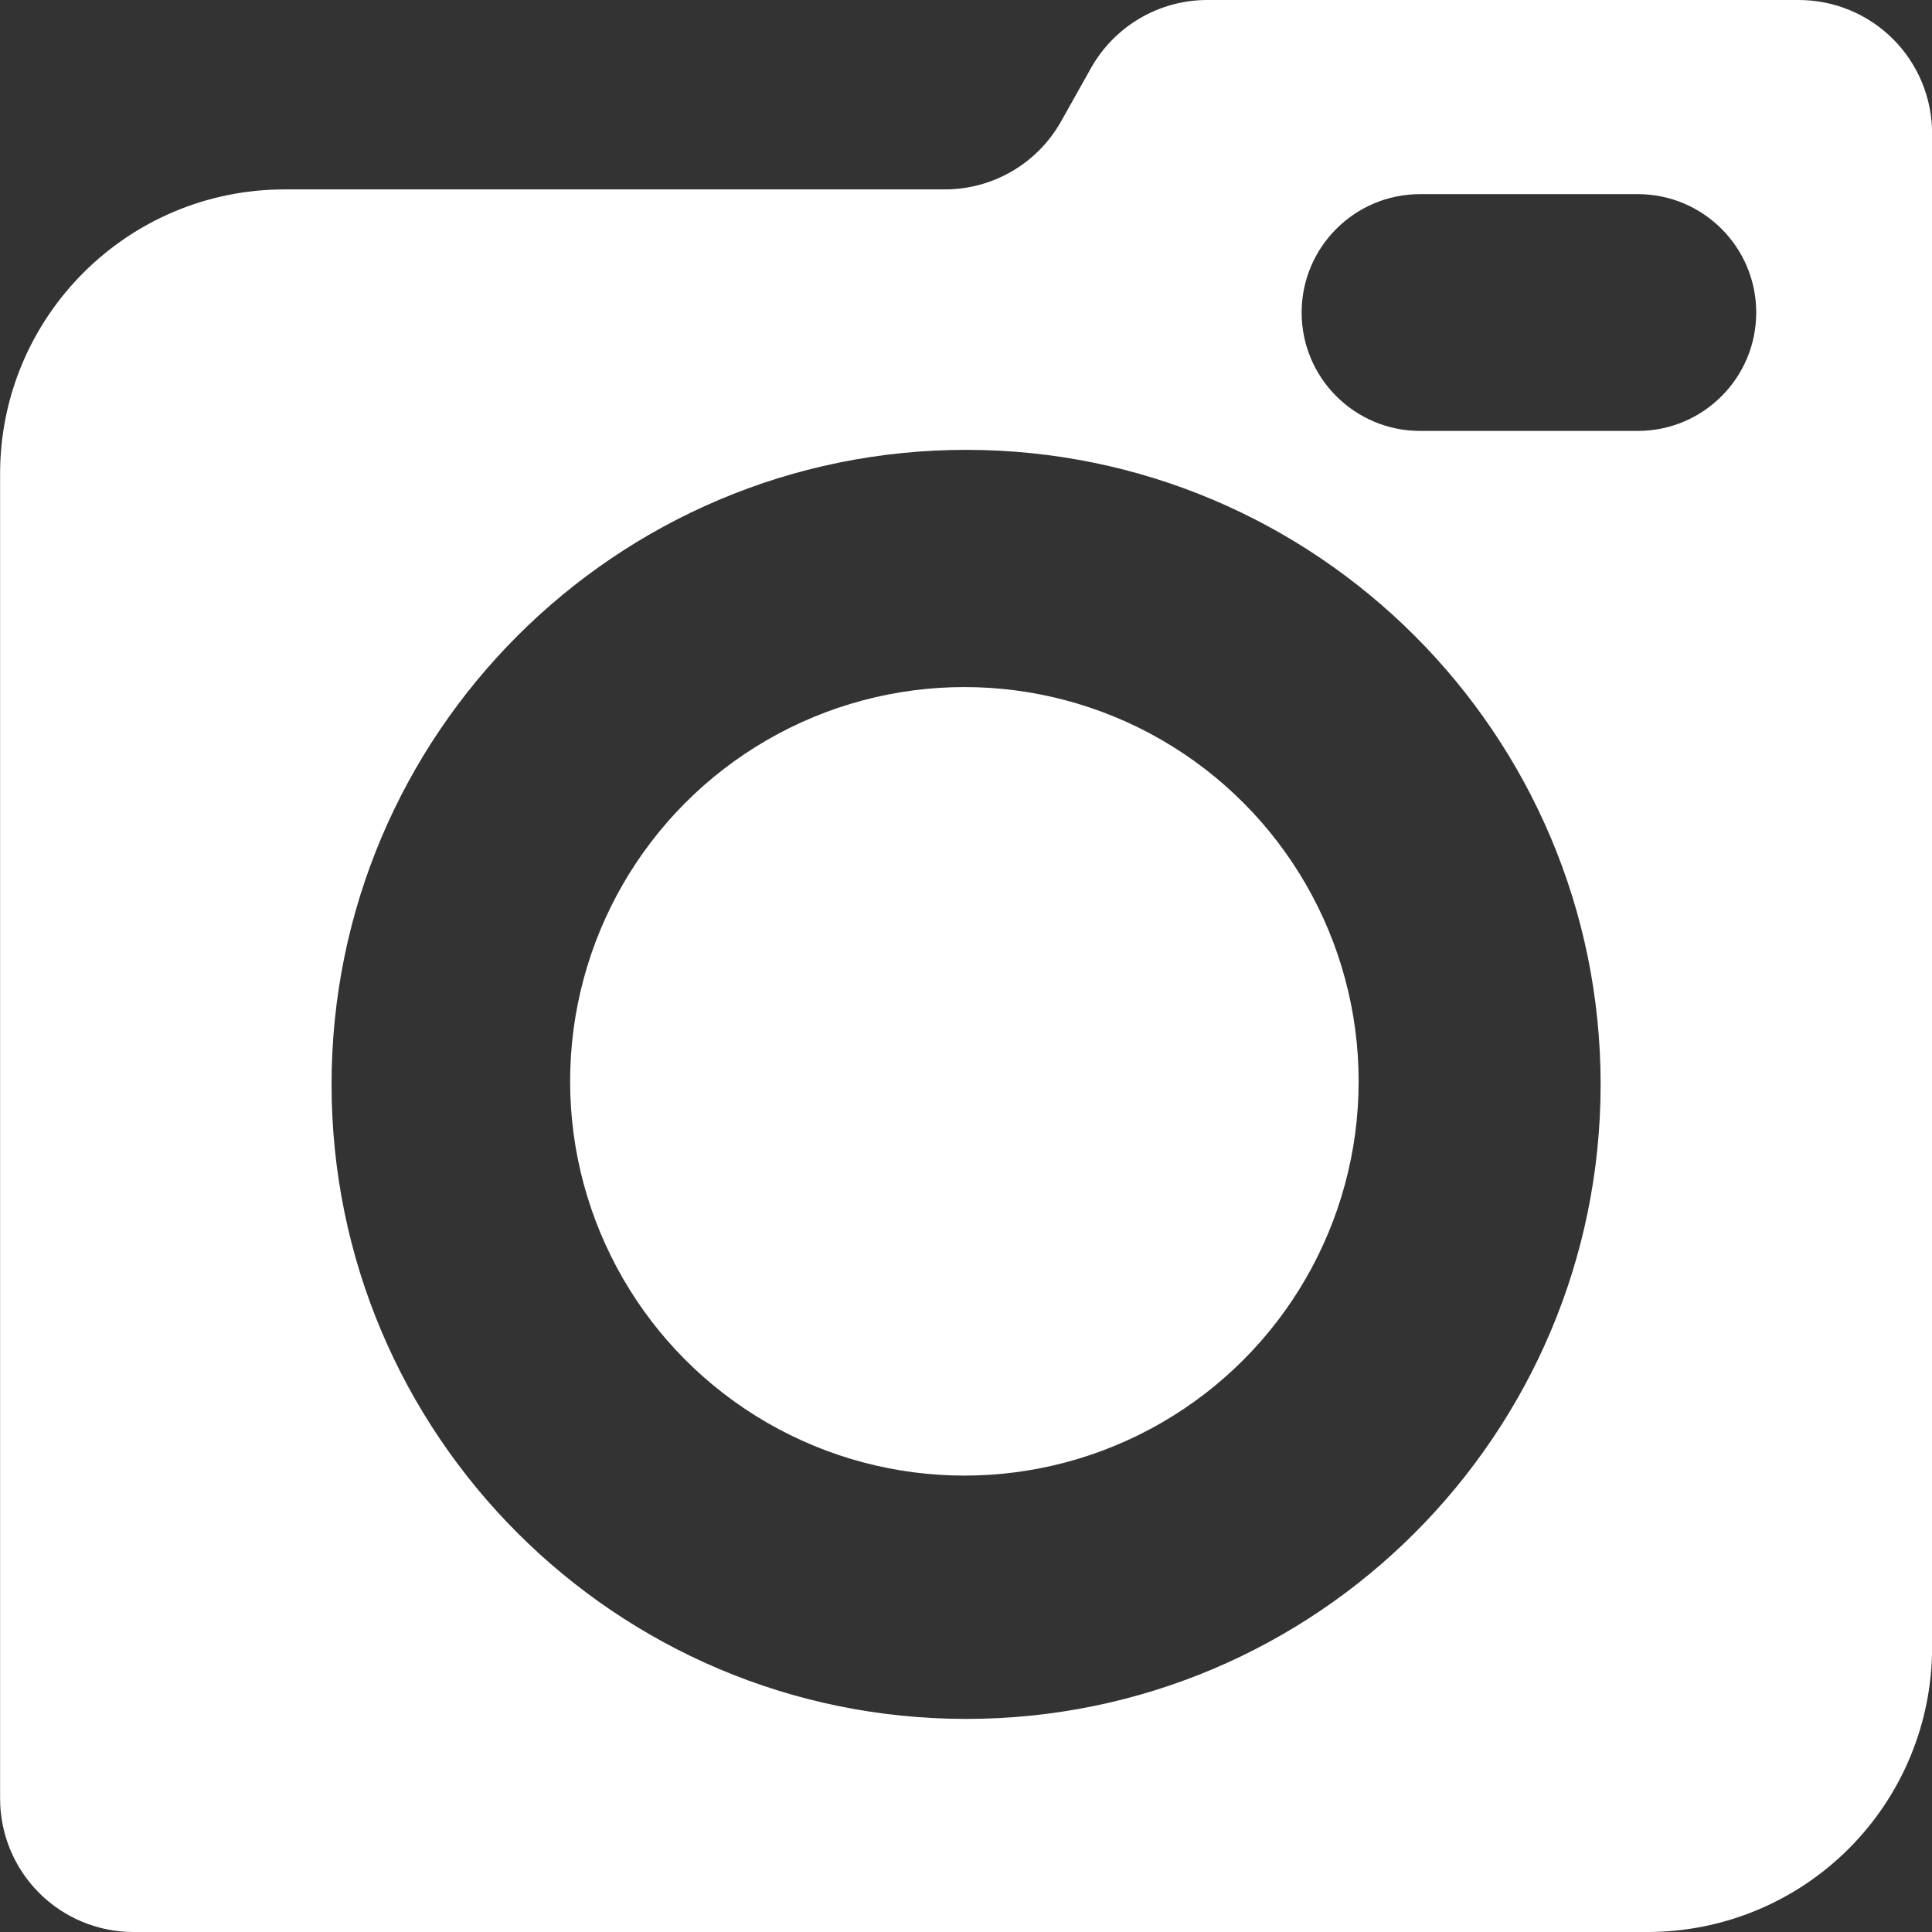 <svg xmlns="http://www.w3.org/2000/svg" xmlns:xlink="http://www.w3.org/1999/xlink" xmlns:serif="http://www.serif.com/" width="100%" height="100%" viewBox="0 0 102 102" xml:space="preserve" style="fill-rule:evenodd;clip-rule:evenodd;stroke-linejoin:round;stroke-miterlimit:2;"><rect x="0" y="0" width="102" height="102" fill="#333333" stroke="none"/>    <g transform="matrix(1,0,0,1,-1208,-316)">        <g transform="matrix(1,0,0,1,1053.22,0)">            <path d="M249.744,316C251.611,316 253.402,316.742 254.723,318.062C256.043,319.383 256.785,321.173 256.785,323.041L256.785,402.98C256.785,406.964 255.202,410.784 252.386,413.601C249.569,416.418 245.749,418 241.765,418L161.826,418C159.958,418 158.167,417.258 156.847,415.938C155.527,414.617 154.785,412.827 154.785,410.959L154.785,341.02C154.785,332.725 161.509,326 169.804,326L204.662,326C207.208,326 209.556,324.625 210.802,322.404L212.378,319.596C213.624,317.375 215.972,316 218.518,316L249.744,316ZM247.5,332.5C247.5,329.051 244.699,326.25 241.25,326.25L229.75,326.25C226.301,326.25 223.5,329.051 223.5,332.5C223.5,335.949 226.301,338.75 229.75,338.75L241.25,338.75C244.699,338.75 247.5,335.949 247.5,332.5ZM205.785,339.75C187.296,339.75 172.285,354.761 172.285,373.25C172.285,391.739 187.296,406.75 205.785,406.75C224.274,406.75 239.285,391.739 239.285,373.25C239.285,354.761 224.274,339.75 205.785,339.75Z" style="fill:white;"></path>            <g transform="matrix(1.175,0,0,1.175,-36.103,-58.136)">                <circle cx="205.785" cy="367" r="17.715" style="fill:white;"></circle>            </g>        </g>    </g></svg>